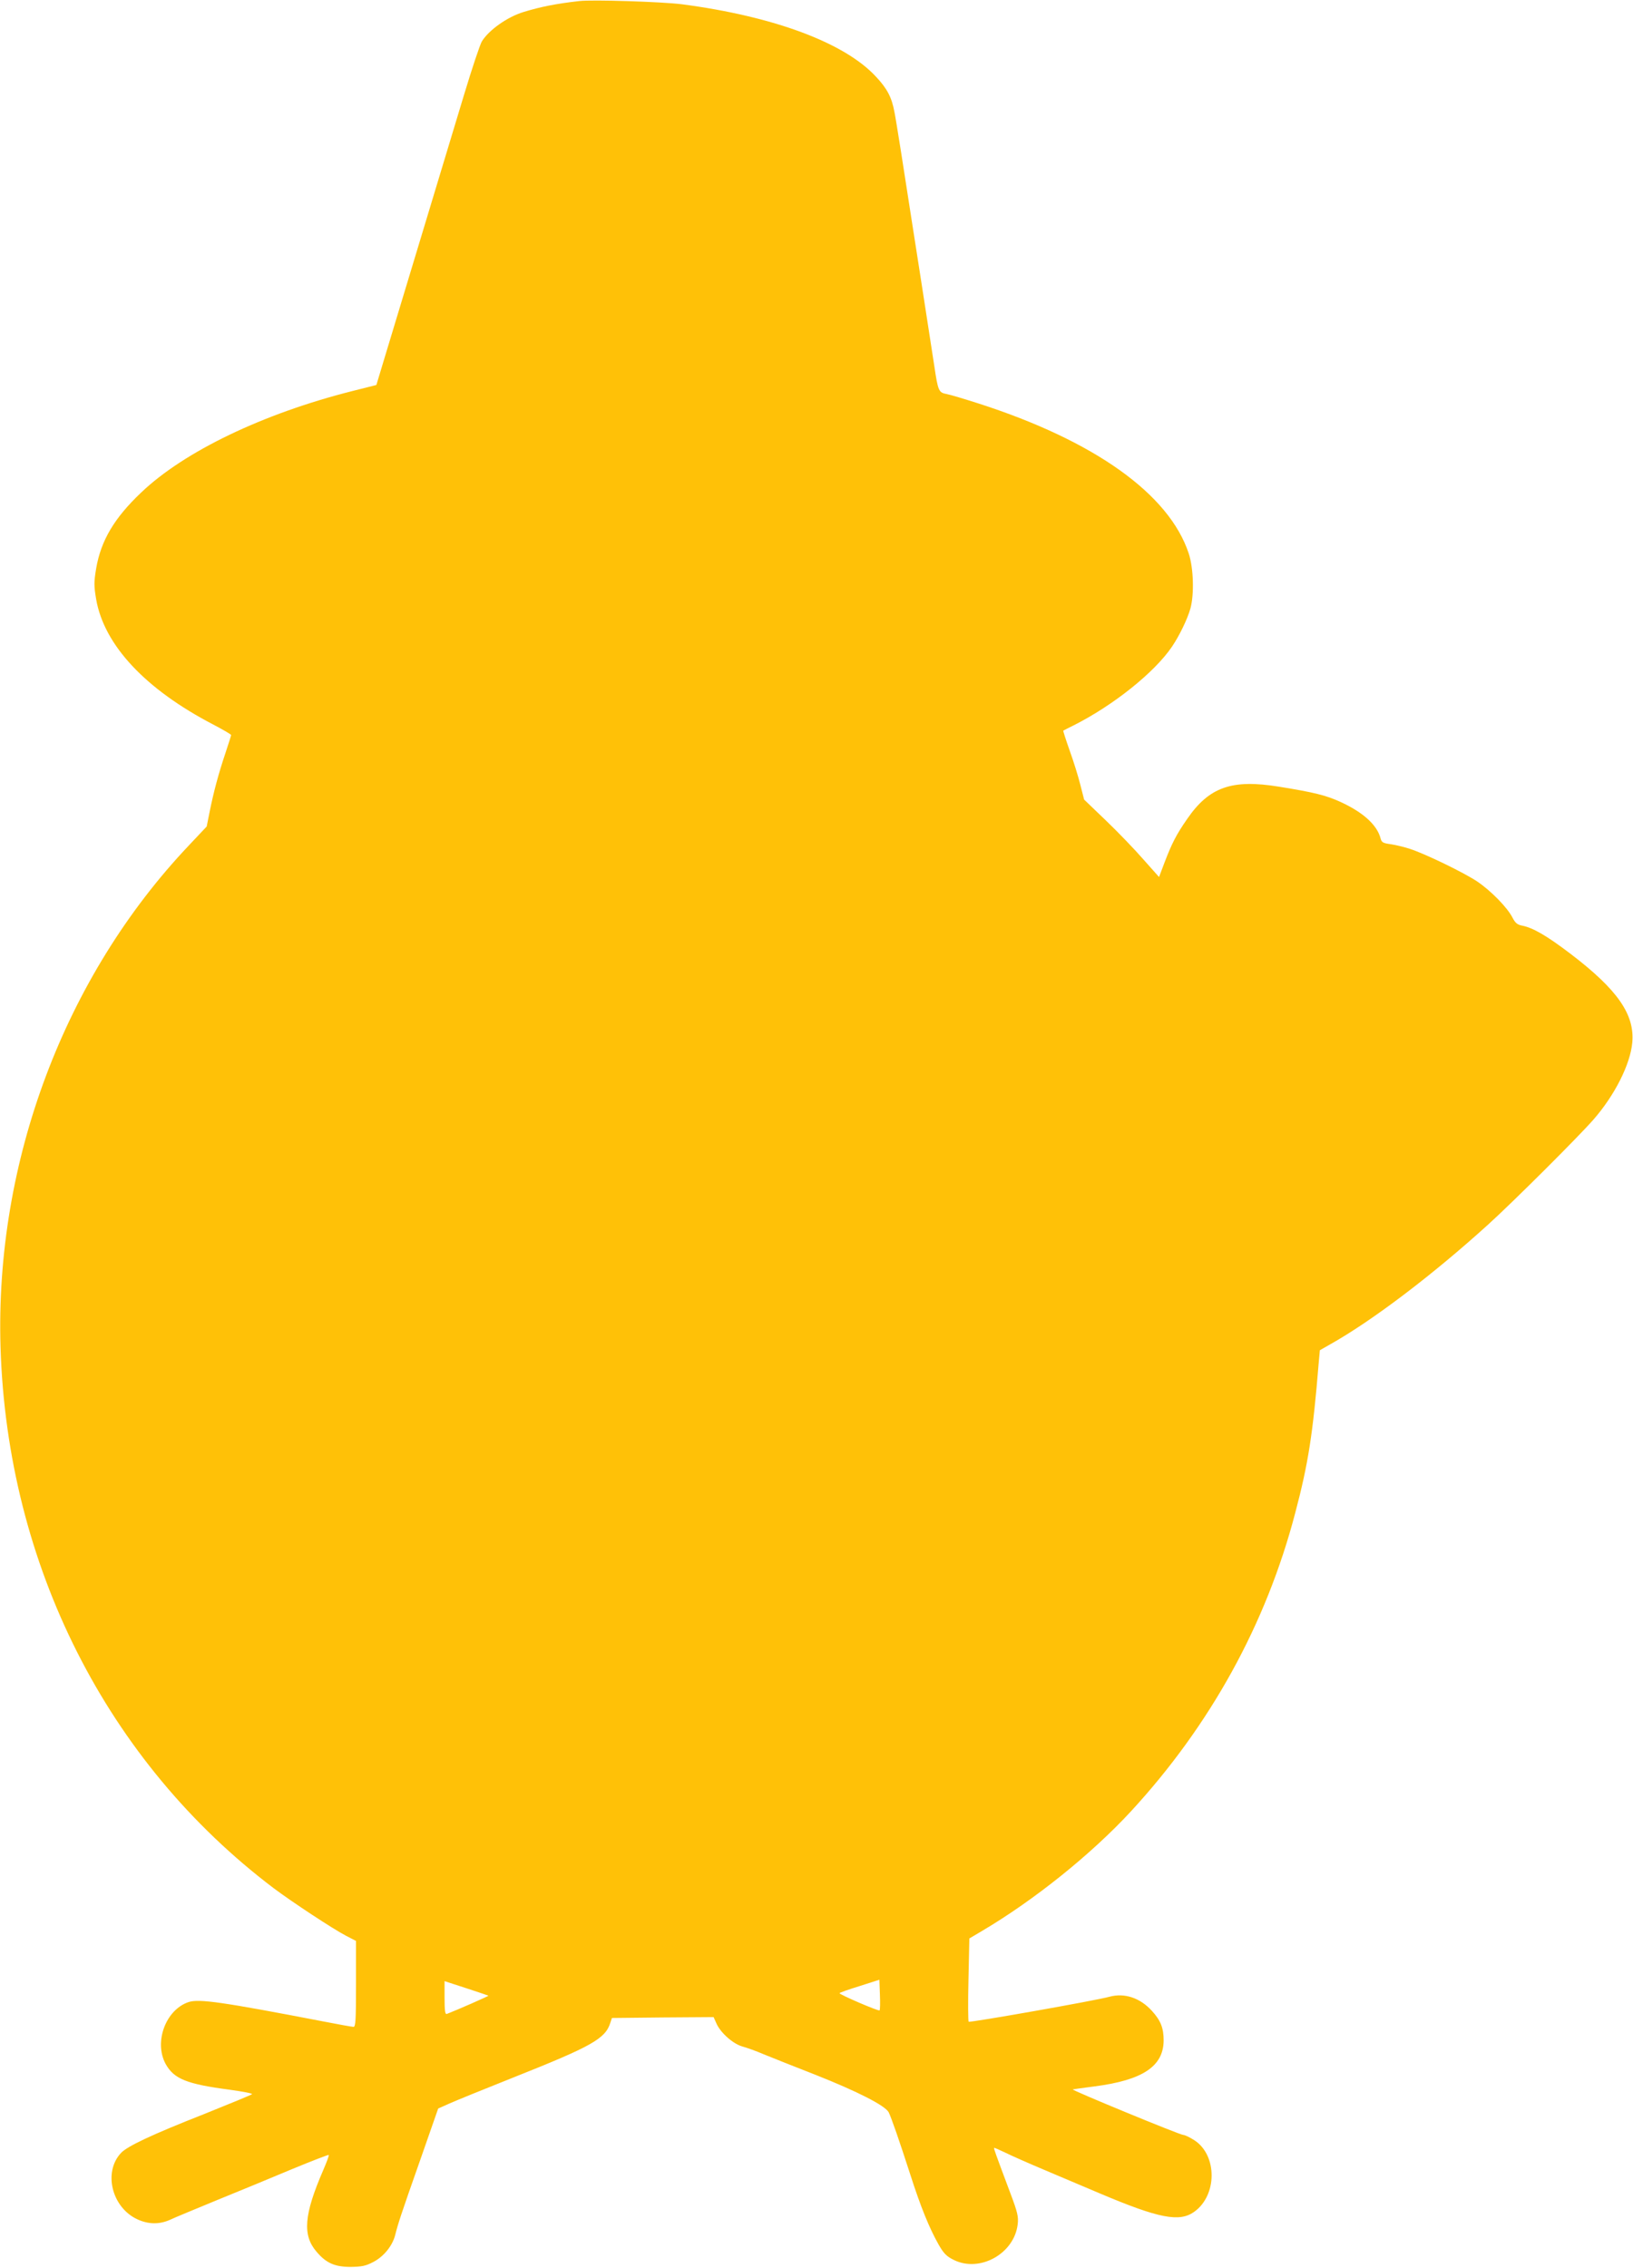 <?xml version="1.0" standalone="no"?>
<!DOCTYPE svg PUBLIC "-//W3C//DTD SVG 20010904//EN"
 "http://www.w3.org/TR/2001/REC-SVG-20010904/DTD/svg10.dtd">
<svg version="1.0" xmlns="http://www.w3.org/2000/svg"
 width="922pt" height="1280pt" viewBox="0 0 922 1280"
 preserveAspectRatio="xMidYMid meet">
<g transform="translate(0,1280) scale(0.1,-0.1)"
fill="#ffc107" stroke="none">
<path d="M3270 12794 c-131 -15 -217 -32 -315 -62 -91 -28 -194 -101 -234
-165 -11 -18 -56 -153 -101 -302 -227 -750 -371 -1229 -447 -1479 l-48 -159
-135 -34 c-504 -127 -950 -341 -1193 -573 -152 -144 -227 -271 -254 -428 -13
-78 -13 -98 0 -175 45 -258 277 -507 662 -707 55 -29 100 -55 100 -59 0 -3
-15 -49 -32 -101 -40 -119 -67 -221 -89 -330 l-17 -85 -99 -105 c-704 -742
-1097 -1787 -1065 -2835 38 -1227 600 -2340 1543 -3053 103 -77 333 -229 408
-268 l56 -29 0 -242 c0 -203 -2 -243 -14 -243 -8 0 -86 14 -173 31 -571 110
-699 128 -758 109 -129 -43 -197 -225 -130 -349 47 -85 119 -114 363 -146 73
-10 130 -21 125 -25 -4 -4 -128 -55 -275 -114 -290 -114 -430 -180 -465 -218
-101 -108 -52 -307 92 -374 62 -29 125 -30 185 -3 25 12 144 61 265 111 121
49 312 128 424 175 111 46 205 82 207 80 3 -2 -12 -42 -32 -88 -108 -250 -117
-365 -37 -458 54 -64 103 -86 193 -86 62 1 84 5 128 28 59 31 107 90 123 151
16 64 31 111 141 423 l102 292 65 29 c36 16 198 82 359 146 443 176 520 219
548 309 l9 27 287 3 287 2 17 -38 c24 -52 93 -113 146 -128 23 -6 79 -26 123
-45 44 -18 172 -69 285 -113 243 -96 399 -176 418 -214 16 -34 58 -154 122
-352 58 -181 107 -301 159 -393 29 -51 45 -67 85 -87 148 -74 343 35 362 201
5 42 -1 68 -41 174 -88 235 -95 254 -92 257 2 1 30 -11 63 -27 32 -16 136 -62
229 -101 94 -40 232 -98 307 -130 331 -140 446 -162 529 -104 133 93 133 322
1 406 -25 16 -53 29 -61 29 -19 0 -635 254 -624 257 5 1 60 9 123 17 271 35
389 113 390 259 0 70 -16 112 -66 167 -67 74 -155 103 -240 80 -74 -21 -788
-147 -795 -141 -3 3 -4 110 -1 238 l5 232 71 42 c296 175 616 432 841 675 449
487 764 1058 928 1685 74 279 100 450 132 841 l7 77 56 32 c238 133 582 394
897 680 144 131 506 492 591 589 121 138 209 313 220 436 14 158 -83 298 -348
500 -137 104 -213 148 -276 160 -25 5 -37 15 -52 44 -29 58 -124 154 -200 205
-75 50 -293 156 -380 184 -31 10 -79 22 -107 26 -44 6 -52 10 -58 32 -19 76
-98 148 -227 207 -81 37 -149 54 -348 86 -265 43 -393 -2 -517 -182 -62 -89
-87 -139 -128 -246 l-31 -82 -89 100 c-48 55 -143 154 -211 219 l-123 118 -21
82 c-11 45 -38 132 -60 193 -22 62 -38 113 -37 114 1 1 27 14 57 29 225 113
458 299 557 445 42 62 87 155 104 215 22 79 18 227 -9 310 -110 336 -532 637
-1188 848 -78 25 -158 49 -179 53 -45 8 -49 17 -70 159 -24 156 -29 189 -75
485 -23 146 -45 290 -50 320 -43 280 -91 585 -100 628 -15 82 -41 132 -104
199 -177 192 -578 341 -1096 409 -110 14 -506 27 -580 18z m1696 -11341 c-5
-6 -226 89 -226 97 0 3 51 21 113 40 l112 36 3 -84 c2 -47 1 -87 -2 -89z
m-2208 83 c2 -2 -180 -82 -235 -103 -10 -4 -13 18 -13 90 l0 95 123 -40 c67
-22 123 -41 125 -42z"/>
</g>
</svg>
